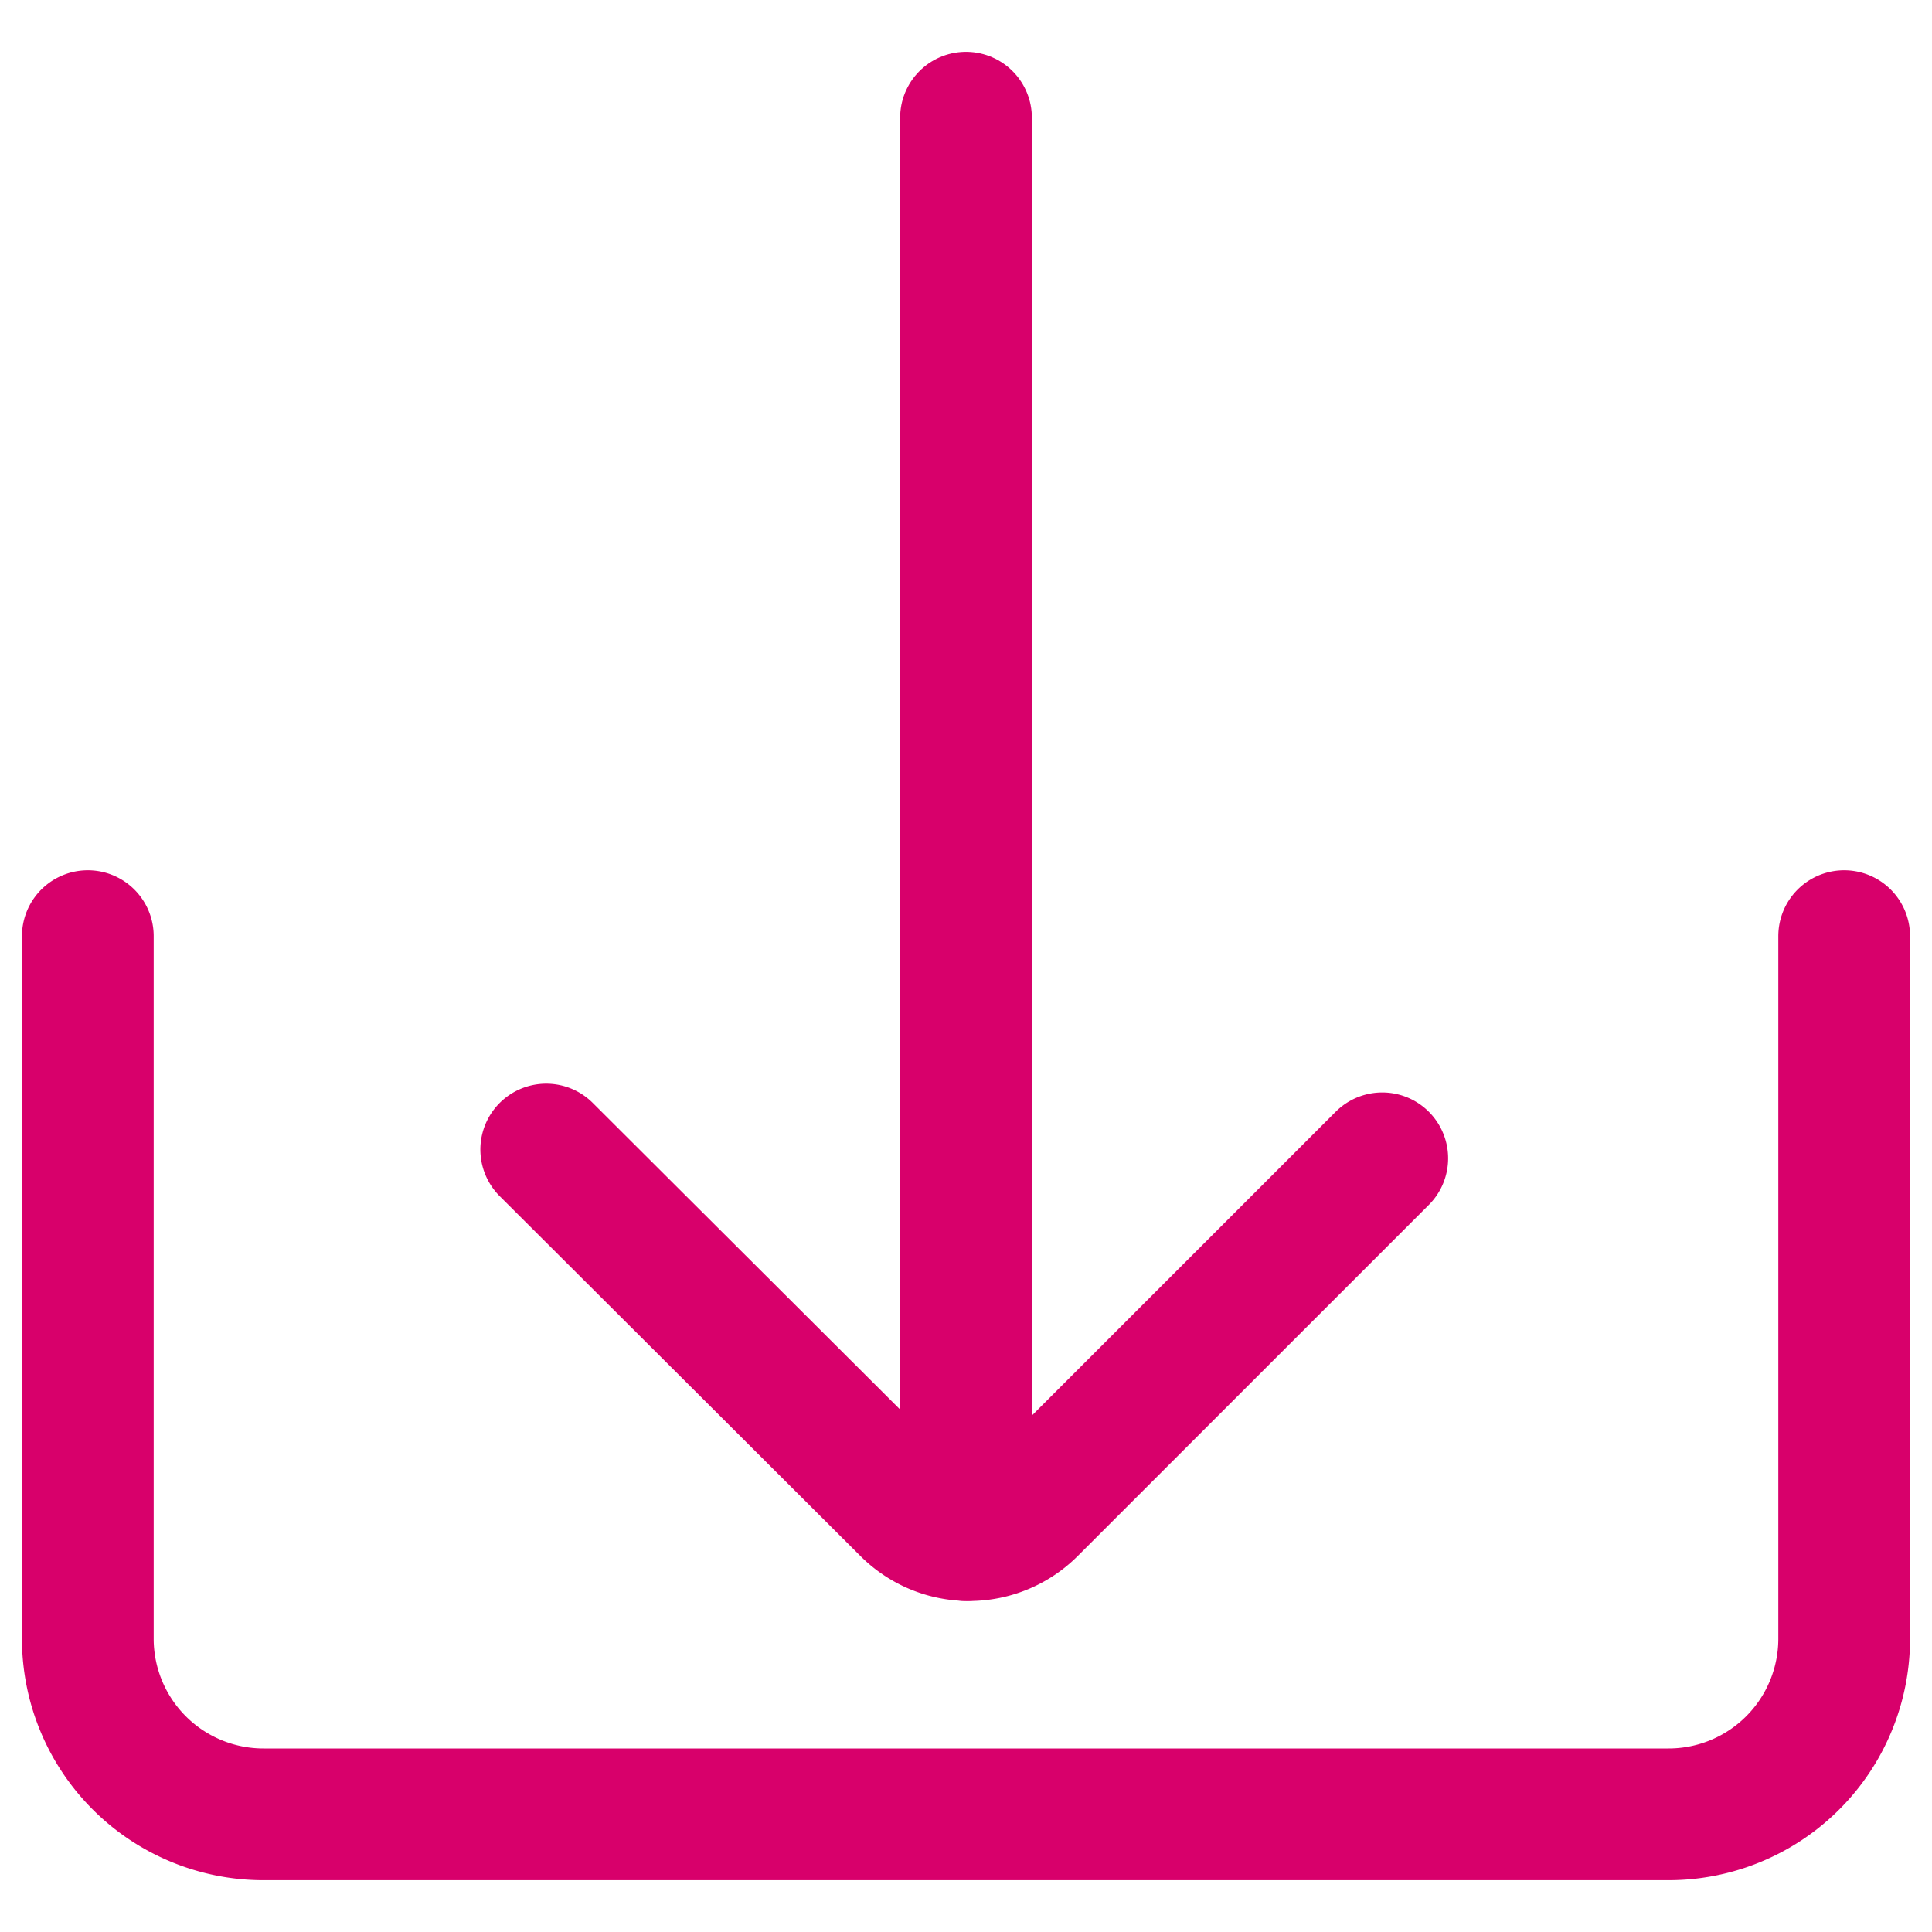 <svg xmlns="http://www.w3.org/2000/svg" width="22" height="22" viewBox="0 0 22 22"><g><g><path fill="none" stroke="#d8006b" stroke-linecap="round" stroke-linejoin="round" stroke-miterlimit="20" stroke-width="1.5" d="M21 10.66v8a2 2 0 0 1-2 2H3a2 2 0 0 1-2-2v-8 0"/></g><g><path fill="none" stroke="#d8006b" stroke-linecap="round" stroke-linejoin="bevel" stroke-miterlimit="20" stroke-width="1.5" d="M11 1.34v16.14"/></g><g><path fill="none" stroke="#d8006b" stroke-linecap="round" stroke-linejoin="bevel" stroke-miterlimit="20" stroke-width="1.5" d="M6.22 13.09v0l4.11 4.1a1 1 0 0 0 1.41 0l4-4v0"/></g></g></svg>
